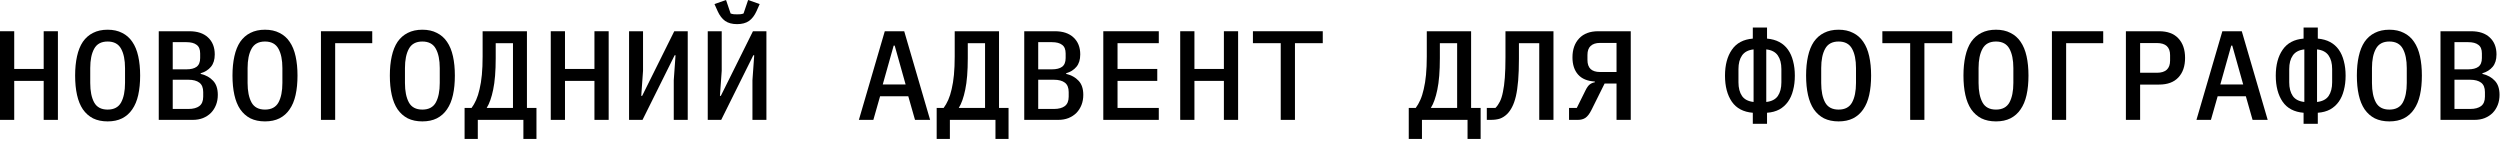 <?xml version="1.0" encoding="UTF-8"?> <svg xmlns="http://www.w3.org/2000/svg" width="315" height="18" viewBox="0 0 315 18" fill="none"><path d="M5.504 10.192H1.792V15.104H0V3.936H1.792V8.688H5.504V3.936H7.296V15.104H5.504V10.192Z" fill="black"></path><path d="M13.562 15.296C12.858 15.296 12.244 15.168 11.722 14.912C11.21 14.645 10.783 14.267 10.442 13.776C10.111 13.285 9.866 12.683 9.706 11.968C9.546 11.253 9.466 10.437 9.466 9.52C9.466 8.613 9.546 7.803 9.706 7.088C9.866 6.363 10.111 5.755 10.442 5.264C10.783 4.773 11.21 4.4 11.722 4.144C12.244 3.877 12.858 3.744 13.562 3.744C14.266 3.744 14.874 3.877 15.386 4.144C15.908 4.4 16.335 4.773 16.666 5.264C17.007 5.755 17.258 6.363 17.418 7.088C17.578 7.803 17.658 8.613 17.658 9.52C17.658 10.437 17.578 11.253 17.418 11.968C17.258 12.683 17.007 13.285 16.666 13.776C16.335 14.267 15.908 14.645 15.386 14.912C14.874 15.168 14.266 15.296 13.562 15.296ZM13.562 13.808C14.362 13.808 14.927 13.509 15.258 12.912C15.588 12.304 15.754 11.483 15.754 10.448V8.576C15.754 7.552 15.588 6.741 15.258 6.144C14.927 5.536 14.362 5.232 13.562 5.232C12.762 5.232 12.196 5.536 11.866 6.144C11.535 6.741 11.37 7.552 11.37 8.576V10.464C11.37 11.488 11.535 12.304 11.866 12.912C12.196 13.509 12.762 13.808 13.562 13.808Z" fill="black"></path><path d="M20.003 3.936H23.86C24.873 3.936 25.657 4.197 26.212 4.72C26.777 5.243 27.059 5.957 27.059 6.864C27.059 7.515 26.899 8.032 26.579 8.416C26.259 8.8 25.828 9.072 25.284 9.232V9.312C25.934 9.461 26.457 9.749 26.852 10.176C27.246 10.592 27.444 11.184 27.444 11.952C27.444 12.411 27.369 12.832 27.22 13.216C27.07 13.6 26.857 13.936 26.579 14.224C26.302 14.501 25.966 14.72 25.572 14.88C25.188 15.029 24.761 15.104 24.291 15.104H20.003V3.936ZM23.747 13.728C24.345 13.728 24.803 13.605 25.123 13.36C25.444 13.115 25.604 12.72 25.604 12.176V11.6C25.604 11.056 25.444 10.661 25.123 10.416C24.803 10.171 24.345 10.048 23.747 10.048H21.764V13.728H23.747ZM23.491 8.736C24.057 8.736 24.483 8.629 24.771 8.416C25.07 8.192 25.22 7.824 25.22 7.312V6.736C25.22 6.224 25.07 5.861 24.771 5.648C24.483 5.424 24.057 5.312 23.491 5.312H21.764V8.736H23.491Z" fill="black"></path><path d="M33.389 15.296C32.685 15.296 32.072 15.168 31.549 14.912C31.037 14.645 30.611 14.267 30.269 13.776C29.939 13.285 29.693 12.683 29.533 11.968C29.373 11.253 29.293 10.437 29.293 9.52C29.293 8.613 29.373 7.803 29.533 7.088C29.693 6.363 29.939 5.755 30.269 5.264C30.611 4.773 31.037 4.4 31.549 4.144C32.072 3.877 32.685 3.744 33.389 3.744C34.093 3.744 34.701 3.877 35.213 4.144C35.736 4.4 36.163 4.773 36.493 5.264C36.835 5.755 37.085 6.363 37.245 7.088C37.405 7.803 37.485 8.613 37.485 9.52C37.485 10.437 37.405 11.253 37.245 11.968C37.085 12.683 36.835 13.285 36.493 13.776C36.163 14.267 35.736 14.645 35.213 14.912C34.701 15.168 34.093 15.296 33.389 15.296ZM33.389 13.808C34.189 13.808 34.755 13.509 35.085 12.912C35.416 12.304 35.581 11.483 35.581 10.448V8.576C35.581 7.552 35.416 6.741 35.085 6.144C34.755 5.536 34.189 5.232 33.389 5.232C32.589 5.232 32.024 5.536 31.693 6.144C31.363 6.741 31.197 7.552 31.197 8.576V10.464C31.197 11.488 31.363 12.304 31.693 12.912C32.024 13.509 32.589 13.808 33.389 13.808Z" fill="black"></path><path d="M40.439 3.936H46.903V5.44H42.231V15.104H40.439V3.936Z" fill="black"></path><path d="M53.217 15.296C52.513 15.296 51.899 15.168 51.377 14.912C50.865 14.645 50.438 14.267 50.097 13.776C49.766 13.285 49.521 12.683 49.361 11.968C49.201 11.253 49.121 10.437 49.121 9.52C49.121 8.613 49.201 7.803 49.361 7.088C49.521 6.363 49.766 5.755 50.097 5.264C50.438 4.773 50.865 4.4 51.377 4.144C51.899 3.877 52.513 3.744 53.217 3.744C53.921 3.744 54.529 3.877 55.041 4.144C55.563 4.4 55.99 4.773 56.321 5.264C56.662 5.755 56.913 6.363 57.073 7.088C57.233 7.803 57.313 8.613 57.313 9.52C57.313 10.437 57.233 11.253 57.073 11.968C56.913 12.683 56.662 13.285 56.321 13.776C55.99 14.267 55.563 14.645 55.041 14.912C54.529 15.168 53.921 15.296 53.217 15.296ZM53.217 13.808C54.017 13.808 54.582 13.509 54.913 12.912C55.243 12.304 55.409 11.483 55.409 10.448V8.576C55.409 7.552 55.243 6.741 54.913 6.144C54.582 5.536 54.017 5.232 53.217 5.232C52.417 5.232 51.851 5.536 51.521 6.144C51.19 6.741 51.025 7.552 51.025 8.576V10.464C51.025 11.488 51.19 12.304 51.521 12.912C51.851 13.509 52.417 13.808 53.217 13.808Z" fill="black"></path><path d="M58.538 13.6H59.419C59.632 13.312 59.824 12.976 59.995 12.592C60.165 12.208 60.309 11.755 60.426 11.232C60.554 10.699 60.651 10.096 60.715 9.424C60.779 8.752 60.81 7.984 60.81 7.12V3.936H66.394V13.6H67.594V17.504H65.947V15.104H60.203V17.504H58.538V13.6ZM64.635 5.44H62.459V7.328C62.459 8.971 62.352 10.293 62.139 11.296C61.936 12.288 61.664 13.056 61.322 13.6H64.635V5.44Z" fill="black"></path><path d="M74.9 10.192H71.188V15.104H69.396V3.936H71.188V8.688H74.9V3.936H76.692V15.104H74.9V10.192Z" fill="black"></path><path d="M79.262 3.936H81.022V8.928L80.798 12.08H80.91L84.958 3.936H86.654V15.104H84.894V10.112L85.118 6.96H85.006L80.958 15.104H79.262V3.936Z" fill="black"></path><path d="M89.176 3.936H90.936V8.928L90.712 12.08H90.824L94.872 3.936H96.568V15.104H94.808V10.112L95.032 6.96H94.92L90.872 15.104H89.176V3.936ZM92.872 3.04C92.253 3.04 91.752 2.907 91.368 2.64C90.984 2.363 90.669 1.952 90.424 1.408L90.024 0.512L91.48 0L92.056 1.696C92.152 1.739 92.28 1.771 92.44 1.792C92.6 1.803 92.744 1.808 92.872 1.808C93 1.808 93.144 1.803 93.304 1.792C93.464 1.771 93.592 1.739 93.688 1.696L94.264 0L95.72 0.512L95.32 1.408C95.074 1.952 94.76 2.363 94.376 2.64C93.992 2.907 93.49 3.04 92.872 3.04Z" fill="black"></path><path d="M115.291 15.104L114.443 12.128H110.891L110.043 15.104H108.219L111.483 3.936H113.931L117.195 15.104H115.291ZM112.731 5.744H112.603L111.227 10.64H114.107L112.731 5.744Z" fill="black"></path><path d="M118.021 13.6H118.901C119.114 13.312 119.306 12.976 119.477 12.592C119.648 12.208 119.792 11.755 119.909 11.232C120.037 10.699 120.133 10.096 120.197 9.424C120.261 8.752 120.293 7.984 120.293 7.12V3.936H125.877V13.6H127.077V17.504H125.429V15.104H119.685V17.504H118.021V13.6ZM124.117 5.44H121.941V7.328C121.941 8.971 121.834 10.293 121.621 11.296C121.418 12.288 121.146 13.056 120.805 13.6H124.117V5.44Z" fill="black"></path><path d="M129.055 3.936H132.911C133.924 3.936 134.708 4.197 135.263 4.72C135.828 5.243 136.111 5.957 136.111 6.864C136.111 7.515 135.951 8.032 135.631 8.416C135.311 8.8 134.879 9.072 134.335 9.232V9.312C134.985 9.461 135.508 9.749 135.903 10.176C136.297 10.592 136.495 11.184 136.495 11.952C136.495 12.411 136.42 12.832 136.271 13.216C136.121 13.6 135.908 13.936 135.631 14.224C135.353 14.501 135.017 14.72 134.623 14.88C134.239 15.029 133.812 15.104 133.343 15.104H129.055V3.936ZM132.799 13.728C133.396 13.728 133.855 13.605 134.175 13.36C134.495 13.115 134.655 12.72 134.655 12.176V11.6C134.655 11.056 134.495 10.661 134.175 10.416C133.855 10.171 133.396 10.048 132.799 10.048H130.815V13.728H132.799ZM132.543 8.736C133.108 8.736 133.535 8.629 133.823 8.416C134.121 8.192 134.271 7.824 134.271 7.312V6.736C134.271 6.224 134.121 5.861 133.823 5.648C133.535 5.424 133.108 5.312 132.543 5.312H130.815V8.736H132.543Z" fill="black"></path><path d="M139.016 15.104V3.936H146.008V5.44H140.809V8.688H145.816V10.192H140.809V13.6H146.008V15.104H139.016Z" fill="black"></path><path d="M154.21 10.192H150.498V15.104H148.706V3.936H150.498V8.688H154.21V3.936H156.002V15.104H154.21V10.192Z" fill="black"></path><path d="M163.164 5.44V15.104H161.372V5.44H157.868V3.936H166.668V5.44H163.164Z" fill="black"></path><path d="M177.503 13.6H178.383C178.597 13.312 178.789 12.976 178.959 12.592C179.13 12.208 179.274 11.755 179.391 11.232C179.52 10.699 179.615 10.096 179.679 9.424C179.743 8.752 179.775 7.984 179.775 7.12V3.936H185.359V13.6H186.559V17.504H184.911V15.104H179.167V17.504H177.503V13.6ZM183.599 5.44H181.423V7.328C181.423 8.971 181.317 10.293 181.104 11.296C180.901 12.288 180.629 13.056 180.287 13.6H183.599V5.44Z" fill="black"></path><path d="M193.945 5.44H191.385V7.424C191.385 8.469 191.353 9.376 191.289 10.144C191.225 10.912 191.129 11.573 191.001 12.128C190.873 12.672 190.713 13.125 190.521 13.488C190.34 13.84 190.132 14.133 189.897 14.368C189.62 14.635 189.321 14.827 189.001 14.944C188.681 15.051 188.287 15.104 187.817 15.104H187.337V13.6H188.425C188.639 13.387 188.825 13.12 188.985 12.8C189.145 12.48 189.273 12.075 189.369 11.584C189.476 11.093 189.556 10.496 189.609 9.792C189.663 9.077 189.689 8.219 189.689 7.216V3.936H195.737V15.104H193.945V5.44Z" fill="black"></path><path d="M197.699 13.6H198.675L199.795 11.344C199.955 11.024 200.12 10.795 200.291 10.656C200.472 10.507 200.691 10.411 200.947 10.368V10.272C200.008 10.219 199.304 9.925 198.835 9.392C198.366 8.859 198.131 8.139 198.131 7.232C198.131 6.229 198.414 5.429 198.979 4.832C199.544 4.235 200.344 3.936 201.379 3.936H205.475V15.104H203.683V10.528H202.179L200.515 13.872C200.28 14.341 200.03 14.667 199.763 14.848C199.507 15.019 199.192 15.104 198.819 15.104H197.699V13.6ZM203.683 5.408H201.587C201.086 5.408 200.696 5.536 200.419 5.792C200.152 6.037 200.019 6.416 200.019 6.928V7.552C200.019 8.064 200.152 8.448 200.419 8.704C200.696 8.949 201.086 9.072 201.587 9.072H203.683V5.408Z" fill="black"></path><path d="M220.854 14.208C219.67 14.112 218.79 13.648 218.214 12.816C217.638 11.973 217.35 10.88 217.35 9.536C217.35 8.192 217.638 7.104 218.214 6.272C218.79 5.429 219.67 4.96 220.854 4.864V3.472H222.646V4.864C223.244 4.917 223.761 5.061 224.198 5.296C224.636 5.531 224.999 5.851 225.286 6.256C225.574 6.661 225.788 7.141 225.926 7.696C226.076 8.251 226.15 8.864 226.15 9.536C226.15 10.208 226.076 10.821 225.926 11.376C225.788 11.931 225.574 12.411 225.286 12.816C224.999 13.221 224.636 13.547 224.198 13.792C223.761 14.027 223.244 14.165 222.646 14.208V15.6H220.854V14.208ZM220.951 6.224C220.279 6.299 219.793 6.555 219.494 6.992C219.196 7.419 219.046 7.989 219.046 8.704V10.368C219.046 11.083 219.196 11.659 219.494 12.096C219.793 12.523 220.279 12.773 220.951 12.848V6.224ZM222.55 12.848C223.222 12.773 223.708 12.523 224.007 12.096C224.305 11.659 224.454 11.083 224.454 10.368V8.704C224.454 7.989 224.305 7.419 224.007 6.992C223.708 6.555 223.222 6.299 222.55 6.224V12.848Z" fill="black"></path><path d="M231.664 15.296C230.96 15.296 230.347 15.168 229.824 14.912C229.312 14.645 228.886 14.267 228.544 13.776C228.214 13.285 227.968 12.683 227.808 11.968C227.648 11.253 227.568 10.437 227.568 9.52C227.568 8.613 227.648 7.803 227.808 7.088C227.968 6.363 228.214 5.755 228.544 5.264C228.886 4.773 229.312 4.4 229.824 4.144C230.347 3.877 230.96 3.744 231.664 3.744C232.368 3.744 232.976 3.877 233.488 4.144C234.011 4.4 234.438 4.773 234.768 5.264C235.11 5.755 235.36 6.363 235.52 7.088C235.68 7.803 235.76 8.613 235.76 9.52C235.76 10.437 235.68 11.253 235.52 11.968C235.36 12.683 235.11 13.285 234.768 13.776C234.438 14.267 234.011 14.645 233.488 14.912C232.976 15.168 232.368 15.296 231.664 15.296ZM231.664 13.808C232.464 13.808 233.03 13.509 233.36 12.912C233.691 12.304 233.856 11.483 233.856 10.448V8.576C233.856 7.552 233.691 6.741 233.36 6.144C233.03 5.536 232.464 5.232 231.664 5.232C230.864 5.232 230.299 5.536 229.968 6.144C229.638 6.741 229.472 7.552 229.472 8.576V10.464C229.472 11.488 229.638 12.304 229.968 12.912C230.299 13.509 230.864 13.808 231.664 13.808Z" fill="black"></path><path d="M242.474 5.44V15.104H240.682V5.44H237.178V3.936H245.978V5.44H242.474Z" fill="black"></path><path d="M251.492 15.296C250.788 15.296 250.174 15.168 249.652 14.912C249.14 14.645 248.713 14.267 248.372 13.776C248.041 13.285 247.796 12.683 247.636 11.968C247.476 11.253 247.396 10.437 247.396 9.52C247.396 8.613 247.476 7.803 247.636 7.088C247.796 6.363 248.041 5.755 248.372 5.264C248.713 4.773 249.14 4.4 249.652 4.144C250.174 3.877 250.788 3.744 251.492 3.744C252.196 3.744 252.804 3.877 253.316 4.144C253.838 4.4 254.265 4.773 254.596 5.264C254.937 5.755 255.188 6.363 255.348 7.088C255.508 7.803 255.588 8.613 255.588 9.52C255.588 10.437 255.508 11.253 255.348 11.968C255.188 12.683 254.937 13.285 254.596 13.776C254.265 14.267 253.838 14.645 253.316 14.912C252.804 15.168 252.196 15.296 251.492 15.296ZM251.492 13.808C252.292 13.808 252.857 13.509 253.188 12.912C253.518 12.304 253.684 11.483 253.684 10.448V8.576C253.684 7.552 253.518 6.741 253.188 6.144C252.857 5.536 252.292 5.232 251.492 5.232C250.692 5.232 250.126 5.536 249.796 6.144C249.465 6.741 249.3 7.552 249.3 8.576V10.464C249.3 11.488 249.465 12.304 249.796 12.912C250.126 13.509 250.692 13.808 251.492 13.808Z" fill="black"></path><path d="M258.542 3.936H265.005V5.44H260.333V15.104H258.542V3.936Z" fill="black"></path><path d="M267.863 15.104V3.936H272.039C273.106 3.936 273.917 4.235 274.471 4.832C275.037 5.429 275.319 6.251 275.319 7.296C275.319 8.341 275.037 9.163 274.471 9.76C273.917 10.357 273.106 10.656 272.039 10.656H269.655V15.104H267.863ZM269.655 9.168H271.767C272.877 9.168 273.431 8.656 273.431 7.632V6.944C273.431 5.931 272.877 5.424 271.767 5.424H269.655V9.168Z" fill="black"></path><path d="M283.825 15.104L282.977 12.128H279.425L278.577 15.104H276.753L280.017 3.936H282.465L285.729 15.104H283.825ZM281.265 5.744H281.137L279.761 10.64H282.641L281.265 5.744Z" fill="black"></path><path d="M290.251 14.208C289.067 14.112 288.187 13.648 287.611 12.816C287.035 11.973 286.747 10.88 286.747 9.536C286.747 8.192 287.035 7.104 287.611 6.272C288.187 5.429 289.067 4.96 290.251 4.864V3.472H292.043V4.864C292.64 4.917 293.157 5.061 293.595 5.296C294.032 5.531 294.395 5.851 294.683 6.256C294.971 6.661 295.184 7.141 295.323 7.696C295.472 8.251 295.547 8.864 295.547 9.536C295.547 10.208 295.472 10.821 295.323 11.376C295.184 11.931 294.971 12.411 294.683 12.816C294.395 13.221 294.032 13.547 293.595 13.792C293.157 14.027 292.64 14.165 292.043 14.208V15.6H290.251V14.208ZM290.347 6.224C289.675 6.299 289.189 6.555 288.891 6.992C288.592 7.419 288.443 7.989 288.443 8.704V10.368C288.443 11.083 288.592 11.659 288.891 12.096C289.189 12.523 289.675 12.773 290.347 12.848V6.224ZM291.947 12.848C292.619 12.773 293.104 12.523 293.403 12.096C293.701 11.659 293.851 11.083 293.851 10.368V8.704C293.851 7.989 293.701 7.419 293.403 6.992C293.104 6.555 292.619 6.299 291.947 6.224V12.848Z" fill="black"></path><path d="M301.061 15.296C300.357 15.296 299.743 15.168 299.221 14.912C298.709 14.645 298.282 14.267 297.941 13.776C297.61 13.285 297.365 12.683 297.204 11.968C297.044 11.253 296.965 10.437 296.965 9.52C296.965 8.613 297.044 7.803 297.204 7.088C297.365 6.363 297.61 5.755 297.941 5.264C298.282 4.773 298.709 4.4 299.221 4.144C299.743 3.877 300.357 3.744 301.061 3.744C301.765 3.744 302.373 3.877 302.885 4.144C303.407 4.4 303.834 4.773 304.165 5.264C304.506 5.755 304.757 6.363 304.917 7.088C305.077 7.803 305.156 8.613 305.156 9.52C305.156 10.437 305.077 11.253 304.917 11.968C304.757 12.683 304.506 13.285 304.165 13.776C303.834 14.267 303.407 14.645 302.885 14.912C302.373 15.168 301.765 15.296 301.061 15.296ZM301.061 13.808C301.861 13.808 302.426 13.509 302.757 12.912C303.087 12.304 303.253 11.483 303.253 10.448V8.576C303.253 7.552 303.087 6.741 302.757 6.144C302.426 5.536 301.861 5.232 301.061 5.232C300.261 5.232 299.695 5.536 299.365 6.144C299.034 6.741 298.868 7.552 298.868 8.576V10.464C298.868 11.488 299.034 12.304 299.365 12.912C299.695 13.509 300.261 13.808 301.061 13.808Z" fill="black"></path><path d="M307.502 3.936H311.358C312.372 3.936 313.156 4.197 313.71 4.72C314.276 5.243 314.558 5.957 314.558 6.864C314.558 7.515 314.398 8.032 314.078 8.416C313.758 8.8 313.326 9.072 312.782 9.232V9.312C313.433 9.461 313.956 9.749 314.35 10.176C314.745 10.592 314.942 11.184 314.942 11.952C314.942 12.411 314.868 12.832 314.718 13.216C314.569 13.6 314.356 13.936 314.078 14.224C313.801 14.501 313.465 14.72 313.07 14.88C312.686 15.029 312.26 15.104 311.79 15.104H307.502V3.936ZM311.246 13.728C311.844 13.728 312.302 13.605 312.622 13.36C312.942 13.115 313.102 12.72 313.102 12.176V11.6C313.102 11.056 312.942 10.661 312.622 10.416C312.302 10.171 311.844 10.048 311.246 10.048H309.262V13.728H311.246ZM310.99 8.736C311.556 8.736 311.982 8.629 312.27 8.416C312.569 8.192 312.718 7.824 312.718 7.312V6.736C312.718 6.224 312.569 5.861 312.27 5.648C311.982 5.424 311.556 5.312 310.99 5.312H309.262V8.736H310.99Z" fill="black"></path></svg> 